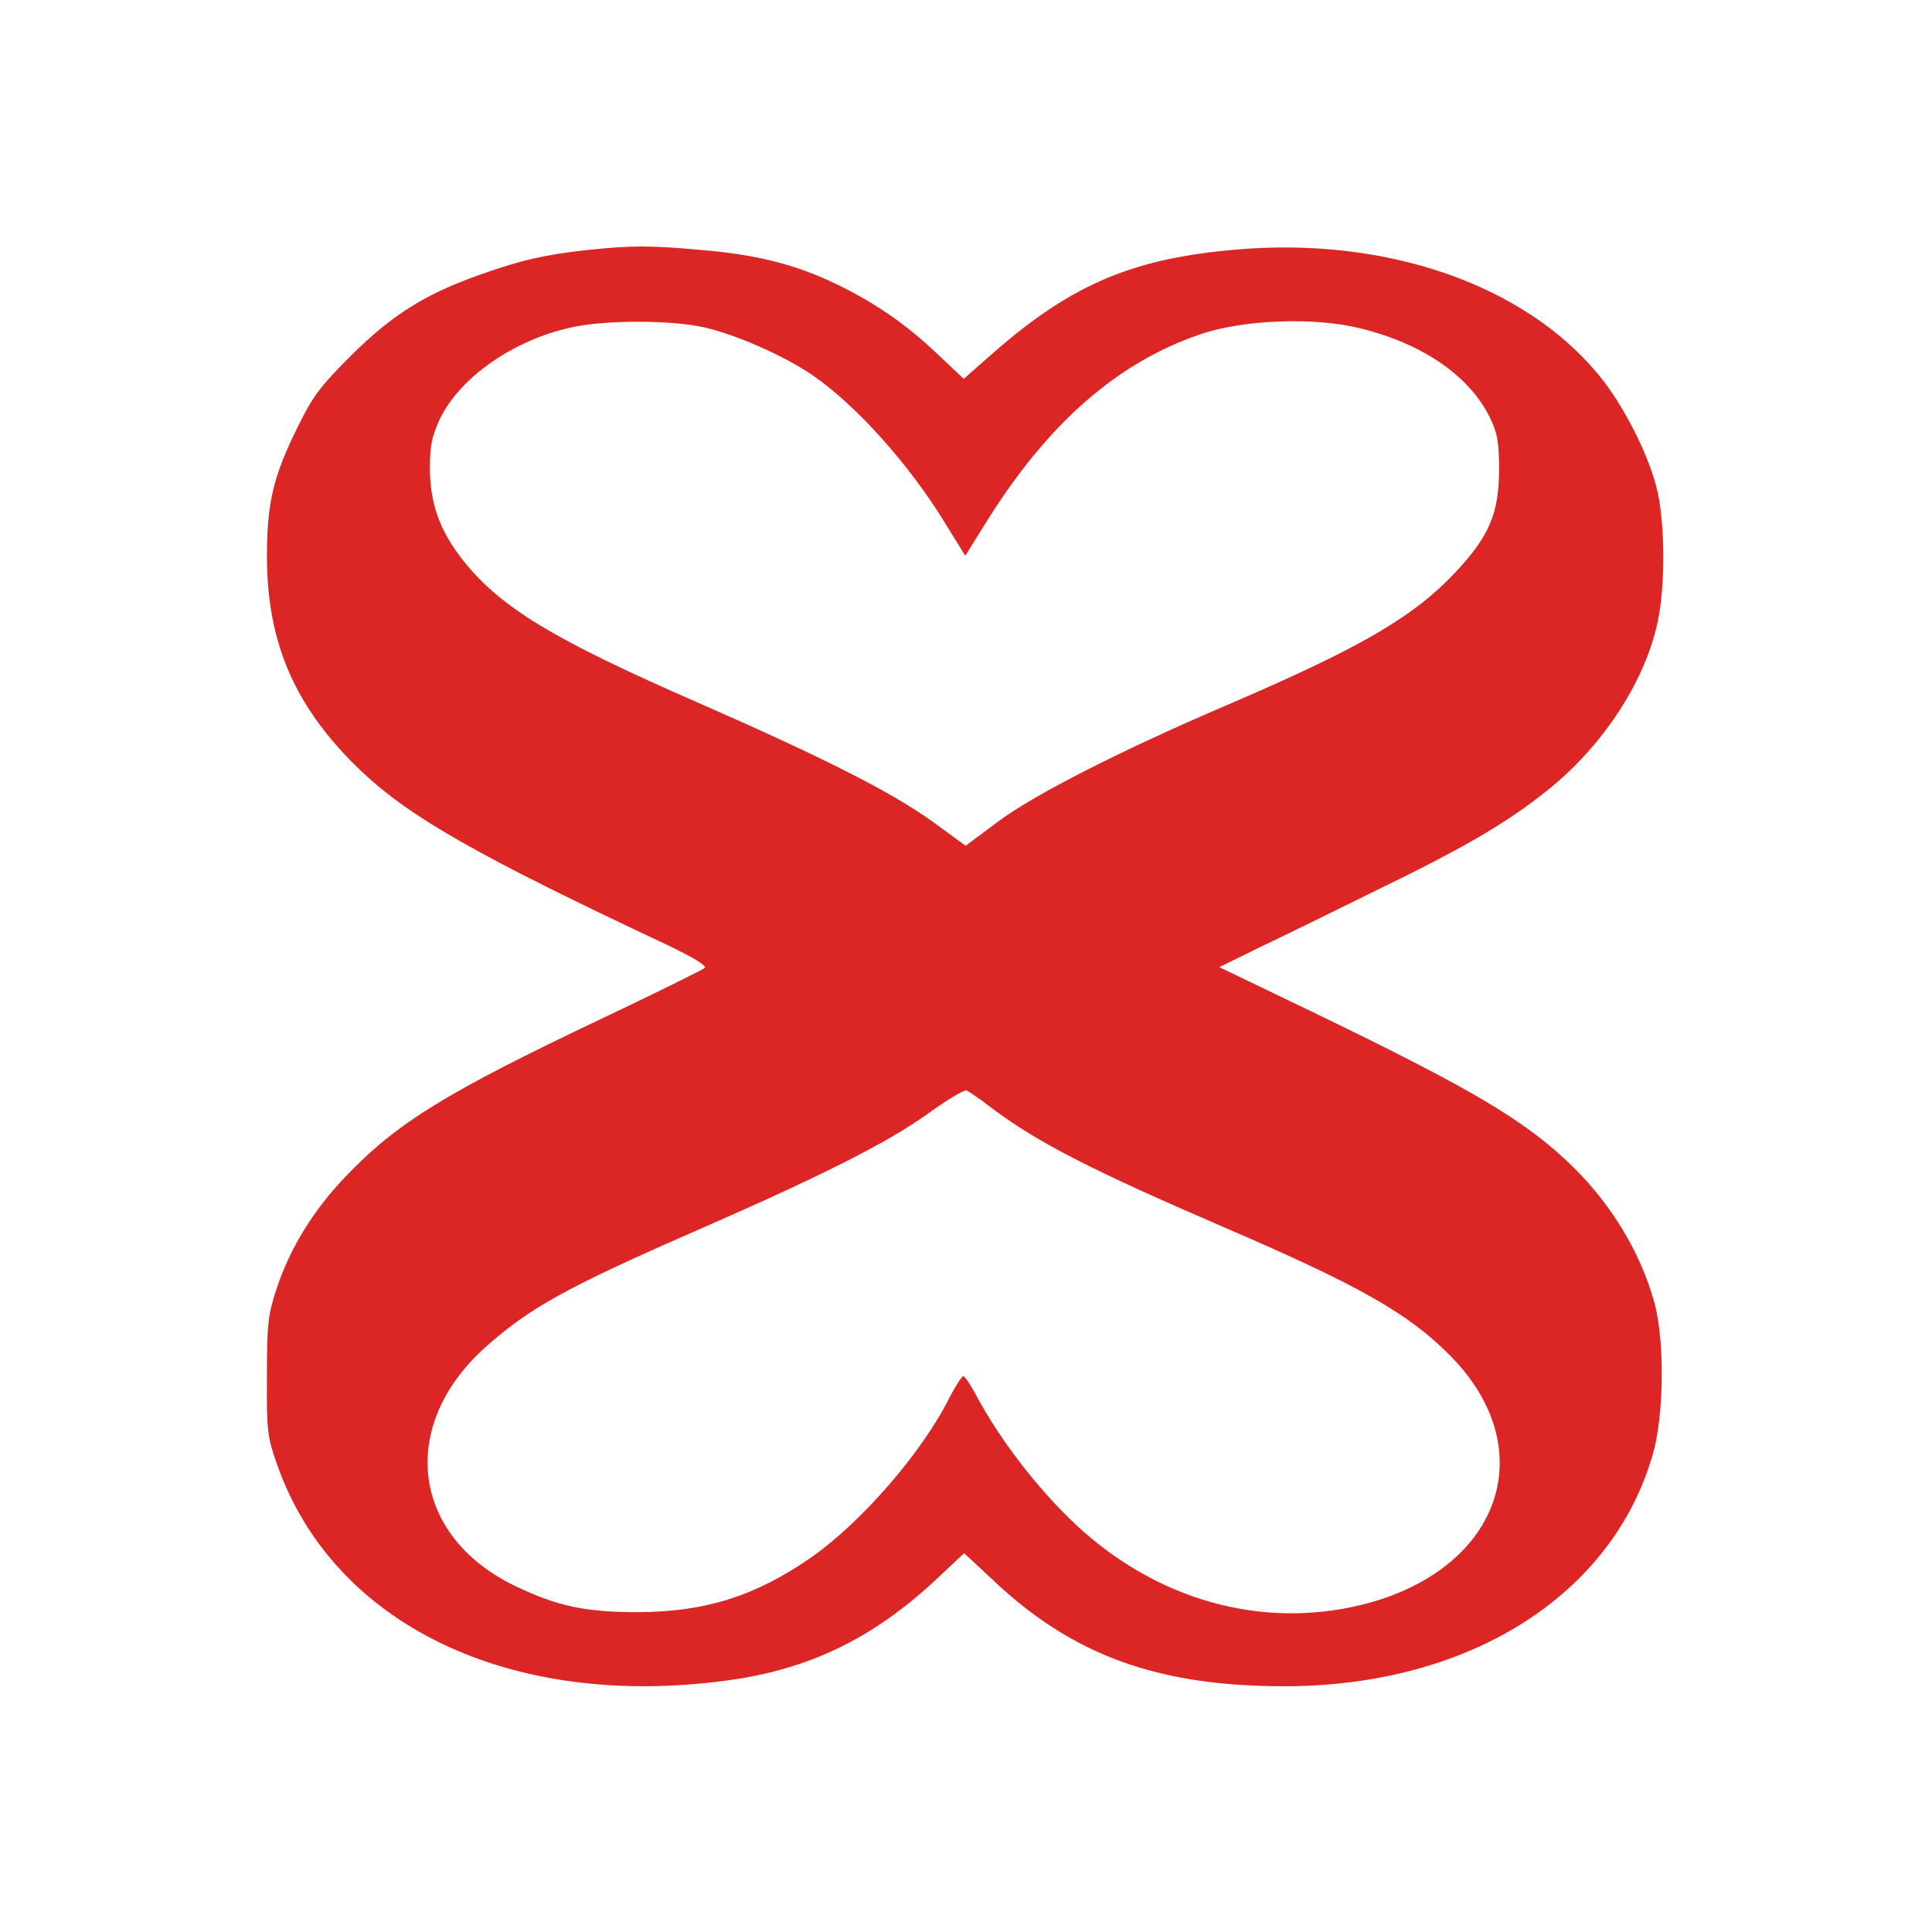 <svg 
  version="1.0" 
  xmlns="http://www.w3.org/2000/svg"
  viewBox="0 0 511 511"
  preserveAspectRatio="xMidYMid meet"
  fill="#dc2626"
>
  <g transform="translate(0,511) scale(0.1,-0.1)">
    <path d="M1556 4449 c-113 -12 -178 -27 -285 -65 -147 -52 -233 -106 -342
-214 -82 -82 -102 -108 -142 -190 -65 -132 -81 -200 -81 -345 1 -231 77 -401
252 -567 129 -121 308 -223 806 -457 67 -32 106 -55 100 -61 -5 -5 -127 -65
-270 -133 -415 -197 -545 -277 -681 -420 -85 -89 -146 -189 -181 -294 -23 -70
-26 -94 -26 -233 -1 -144 1 -160 27 -234 149 -423 615 -648 1188 -571 219 29
390 112 560 272 l69 65 73 -68 c211 -201 436 -284 774 -284 488 0 868 240 975
615 29 102 31 294 5 395 -38 142 -123 279 -240 386 -126 116 -278 202 -752
429 l-160 77 110 54 c61 29 198 96 305 149 235 114 344 178 452 264 148 118
260 290 293 449 19 92 19 246 0 337 -19 92 -90 234 -158 315 -197 238 -561
364 -956 330 -273 -23 -434 -91 -639 -269 l-83 -73 -69 65 c-85 81 -167 137
-273 188 -105 50 -208 76 -354 88 -133 12 -183 12 -297 0z m307 -205 c81 -18
211 -75 284 -125 115 -78 257 -236 353 -393 l53 -86 58 93 c162 259 346 419
564 493 115 39 304 46 425 15 165 -41 287 -126 341 -236 20 -42 24 -65 24
-140 -1 -113 -26 -173 -114 -267 -112 -120 -252 -201 -606 -353 -276 -118
-509 -236 -605 -308 l-86 -64 -89 65 c-109 78 -289 169 -620 314 -378 165
-518 249 -618 373 -63 79 -89 150 -90 245 0 61 5 85 26 131 53 111 196 210
348 243 89 20 264 20 352 0z m763 -2067 c121 -90 261 -162 609 -312 360 -155
491 -229 602 -342 239 -243 136 -554 -214 -652 -262 -72 -538 -4 -755 186
-107 94 -219 236 -288 366 -14 26 -28 47 -32 47 -4 0 -21 -26 -37 -57 -73
-146 -234 -331 -368 -424 -146 -101 -280 -143 -458 -143 -137 0 -211 16 -320
68 -276 131 -314 423 -82 632 116 104 216 159 547 304 344 150 518 238 625
315 50 36 95 63 101 61 7 -3 38 -24 70 -49z"/>
  </g>
</svg>